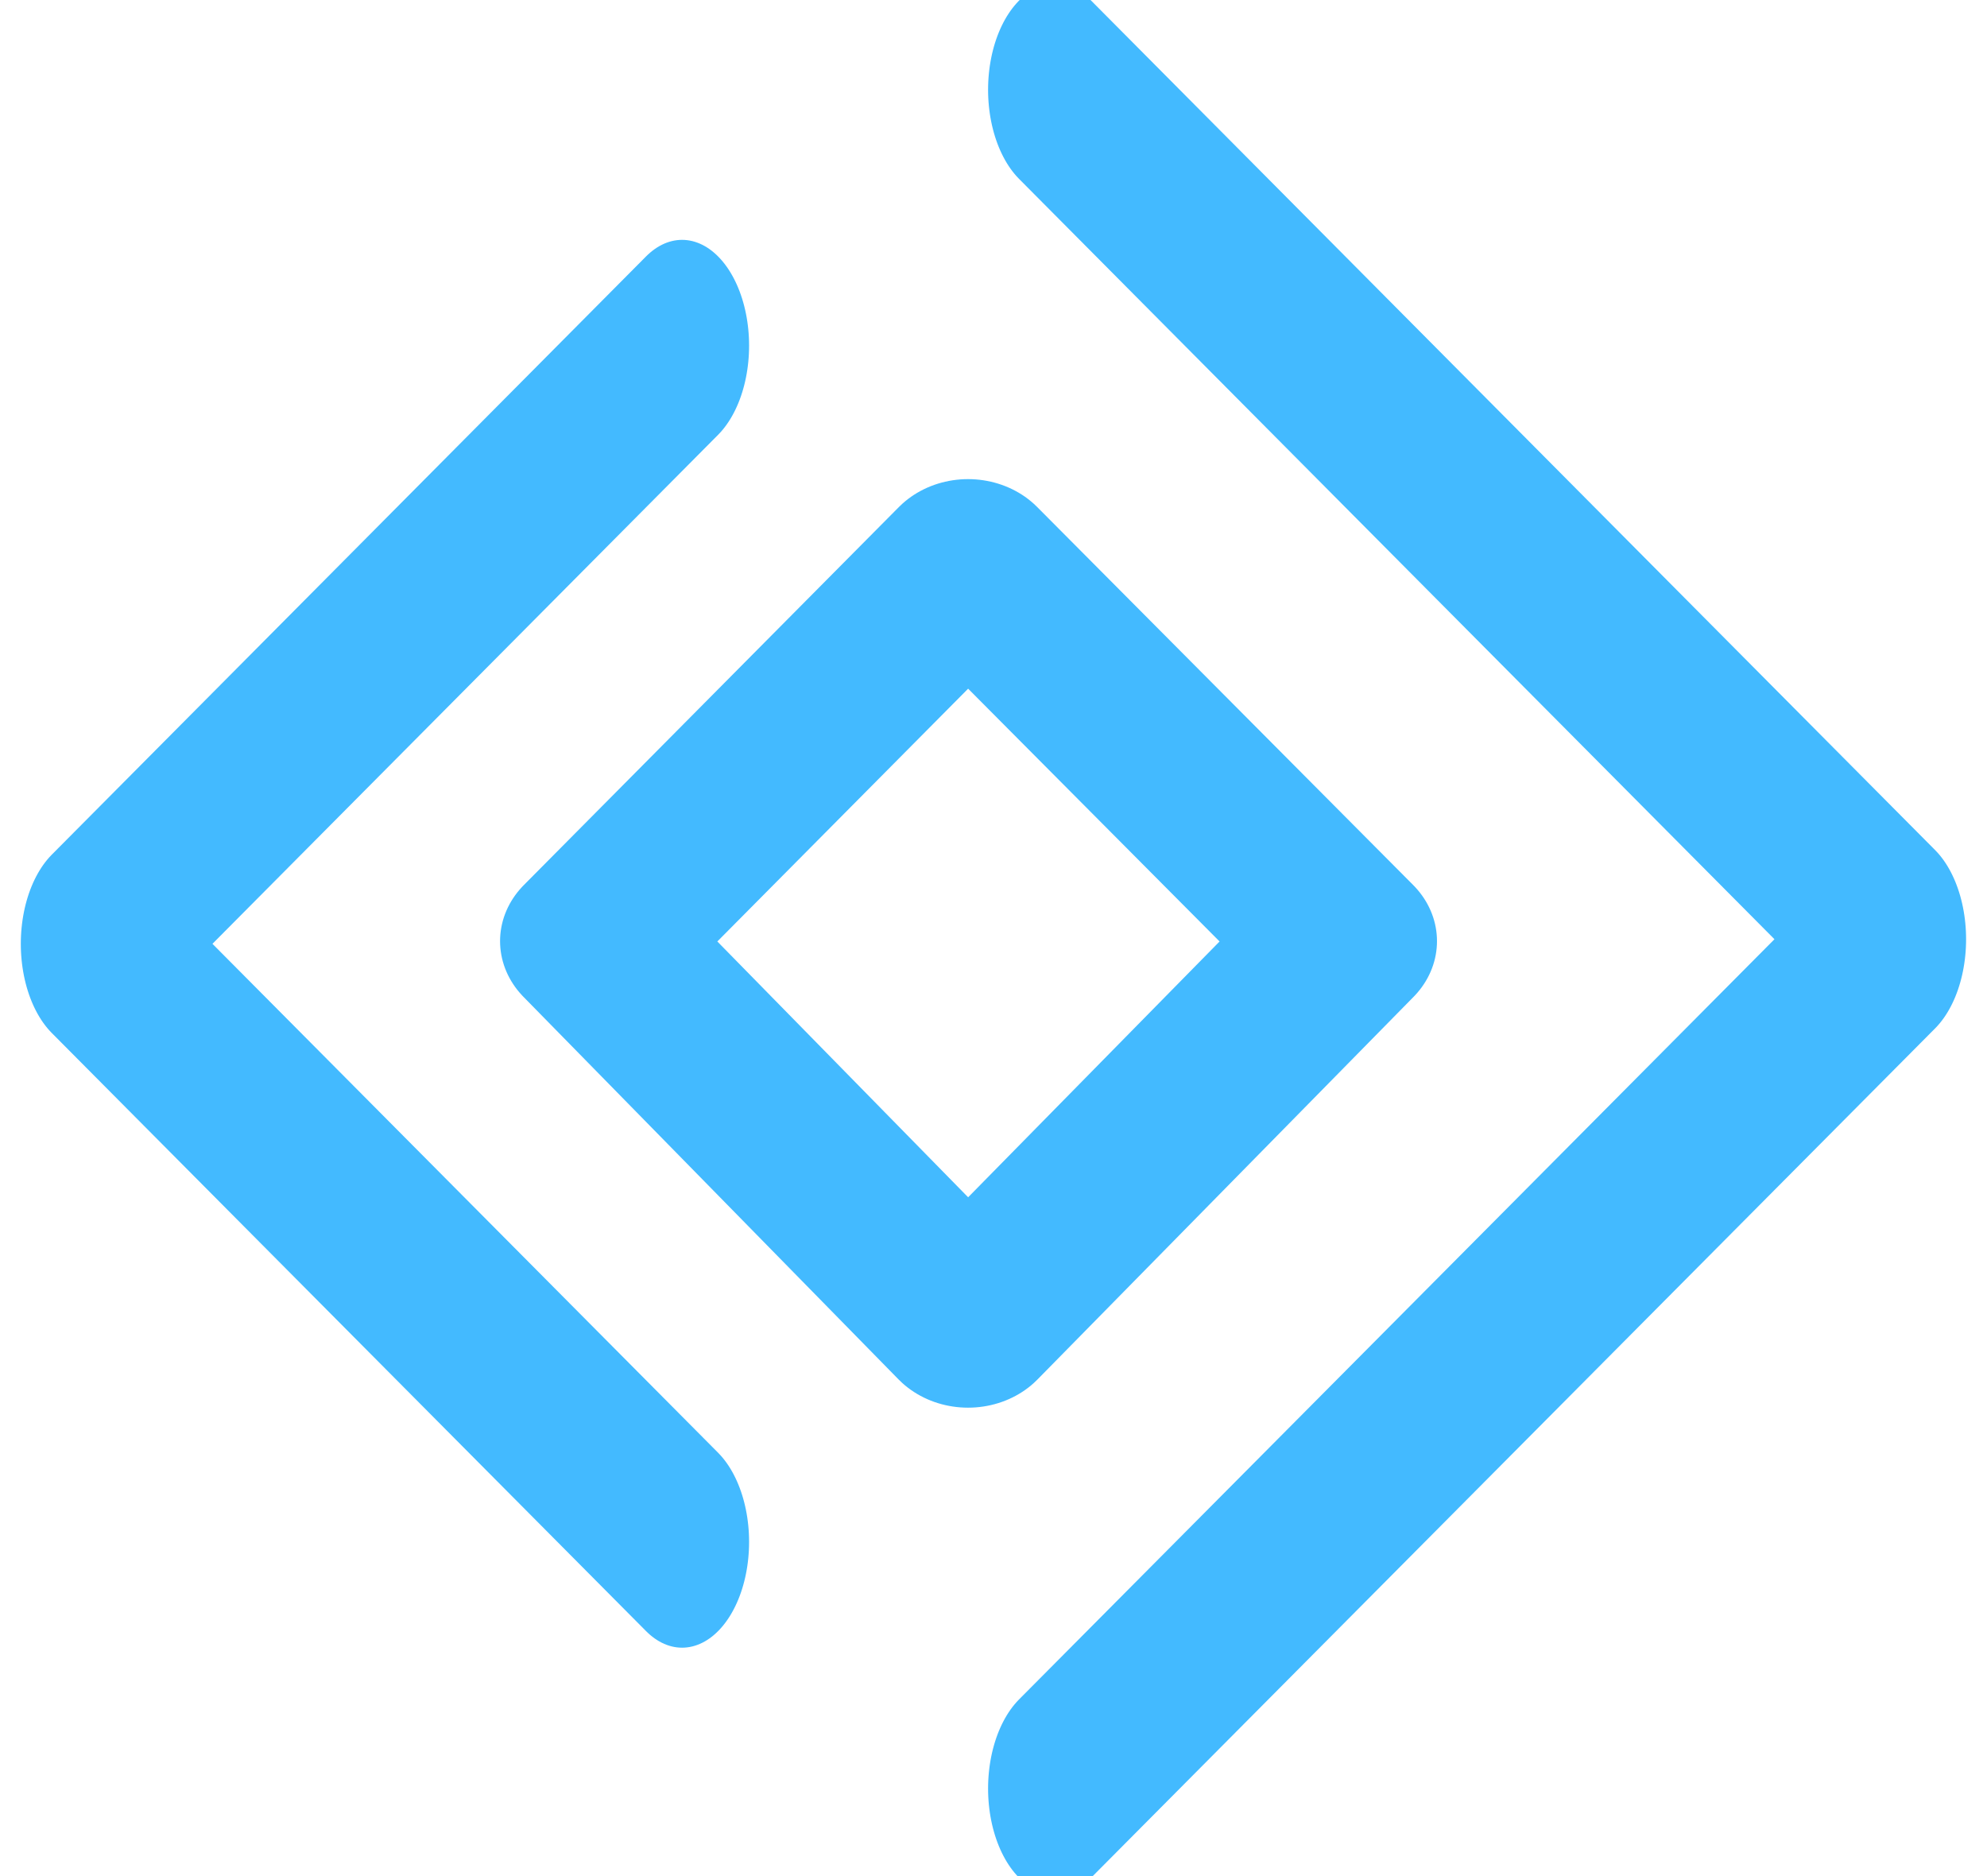 <?xml version="1.0" encoding="UTF-8" standalone="no"?>
<!DOCTYPE svg PUBLIC "-//W3C//DTD SVG 1.1//EN" "http://www.w3.org/Graphics/SVG/1.1/DTD/svg11.dtd">
<svg width="100%" height="100%" viewBox="0 0 1575 1487" version="1.1" xmlns="http://www.w3.org/2000/svg" xmlns:xlink="http://www.w3.org/1999/xlink" xml:space="preserve" xmlns:serif="http://www.serif.com/" style="fill-rule:evenodd;clip-rule:evenodd;stroke-linecap:round;stroke-linejoin:round;stroke-miterlimit:1;">
    <g transform="matrix(3.125,0,0,3.125,0,0)">
        <g transform="matrix(1.95,-5.67741e-17,-6.72679e-17,1.762,-778.123,-5121.02)">
            <path d="M524.957,3096.9L476.164,3041.83L524.957,2987.41L573.875,3041.83L524.957,3096.9Z" style="fill:none;stroke:rgb(67,186,255);stroke-width:24.16px;"/>
        </g>
        <g transform="matrix(2.494,1.01333e-16,1.20063e-16,3.935,-1041.62,-11732.7)">
            <path d="M524.957,3096.9L610.793,3042.16L524.957,2987.41L610.793,3042.16L524.957,3096.9Z" style="fill:none;stroke:rgb(67,186,255);stroke-width:13.63px;"/>
        </g>
        <g transform="matrix(-1.756,2.8636e-16,2.54755e-16,2.771,1094.83,-8190.46)">
            <path d="M524.957,3096.9L610.793,3042.16L524.957,2987.41L610.793,3042.16L524.957,3096.9Z" style="fill:none;stroke:rgb(67,186,255);stroke-width:19.36px;"/>
        </g>
    </g>
</svg>
